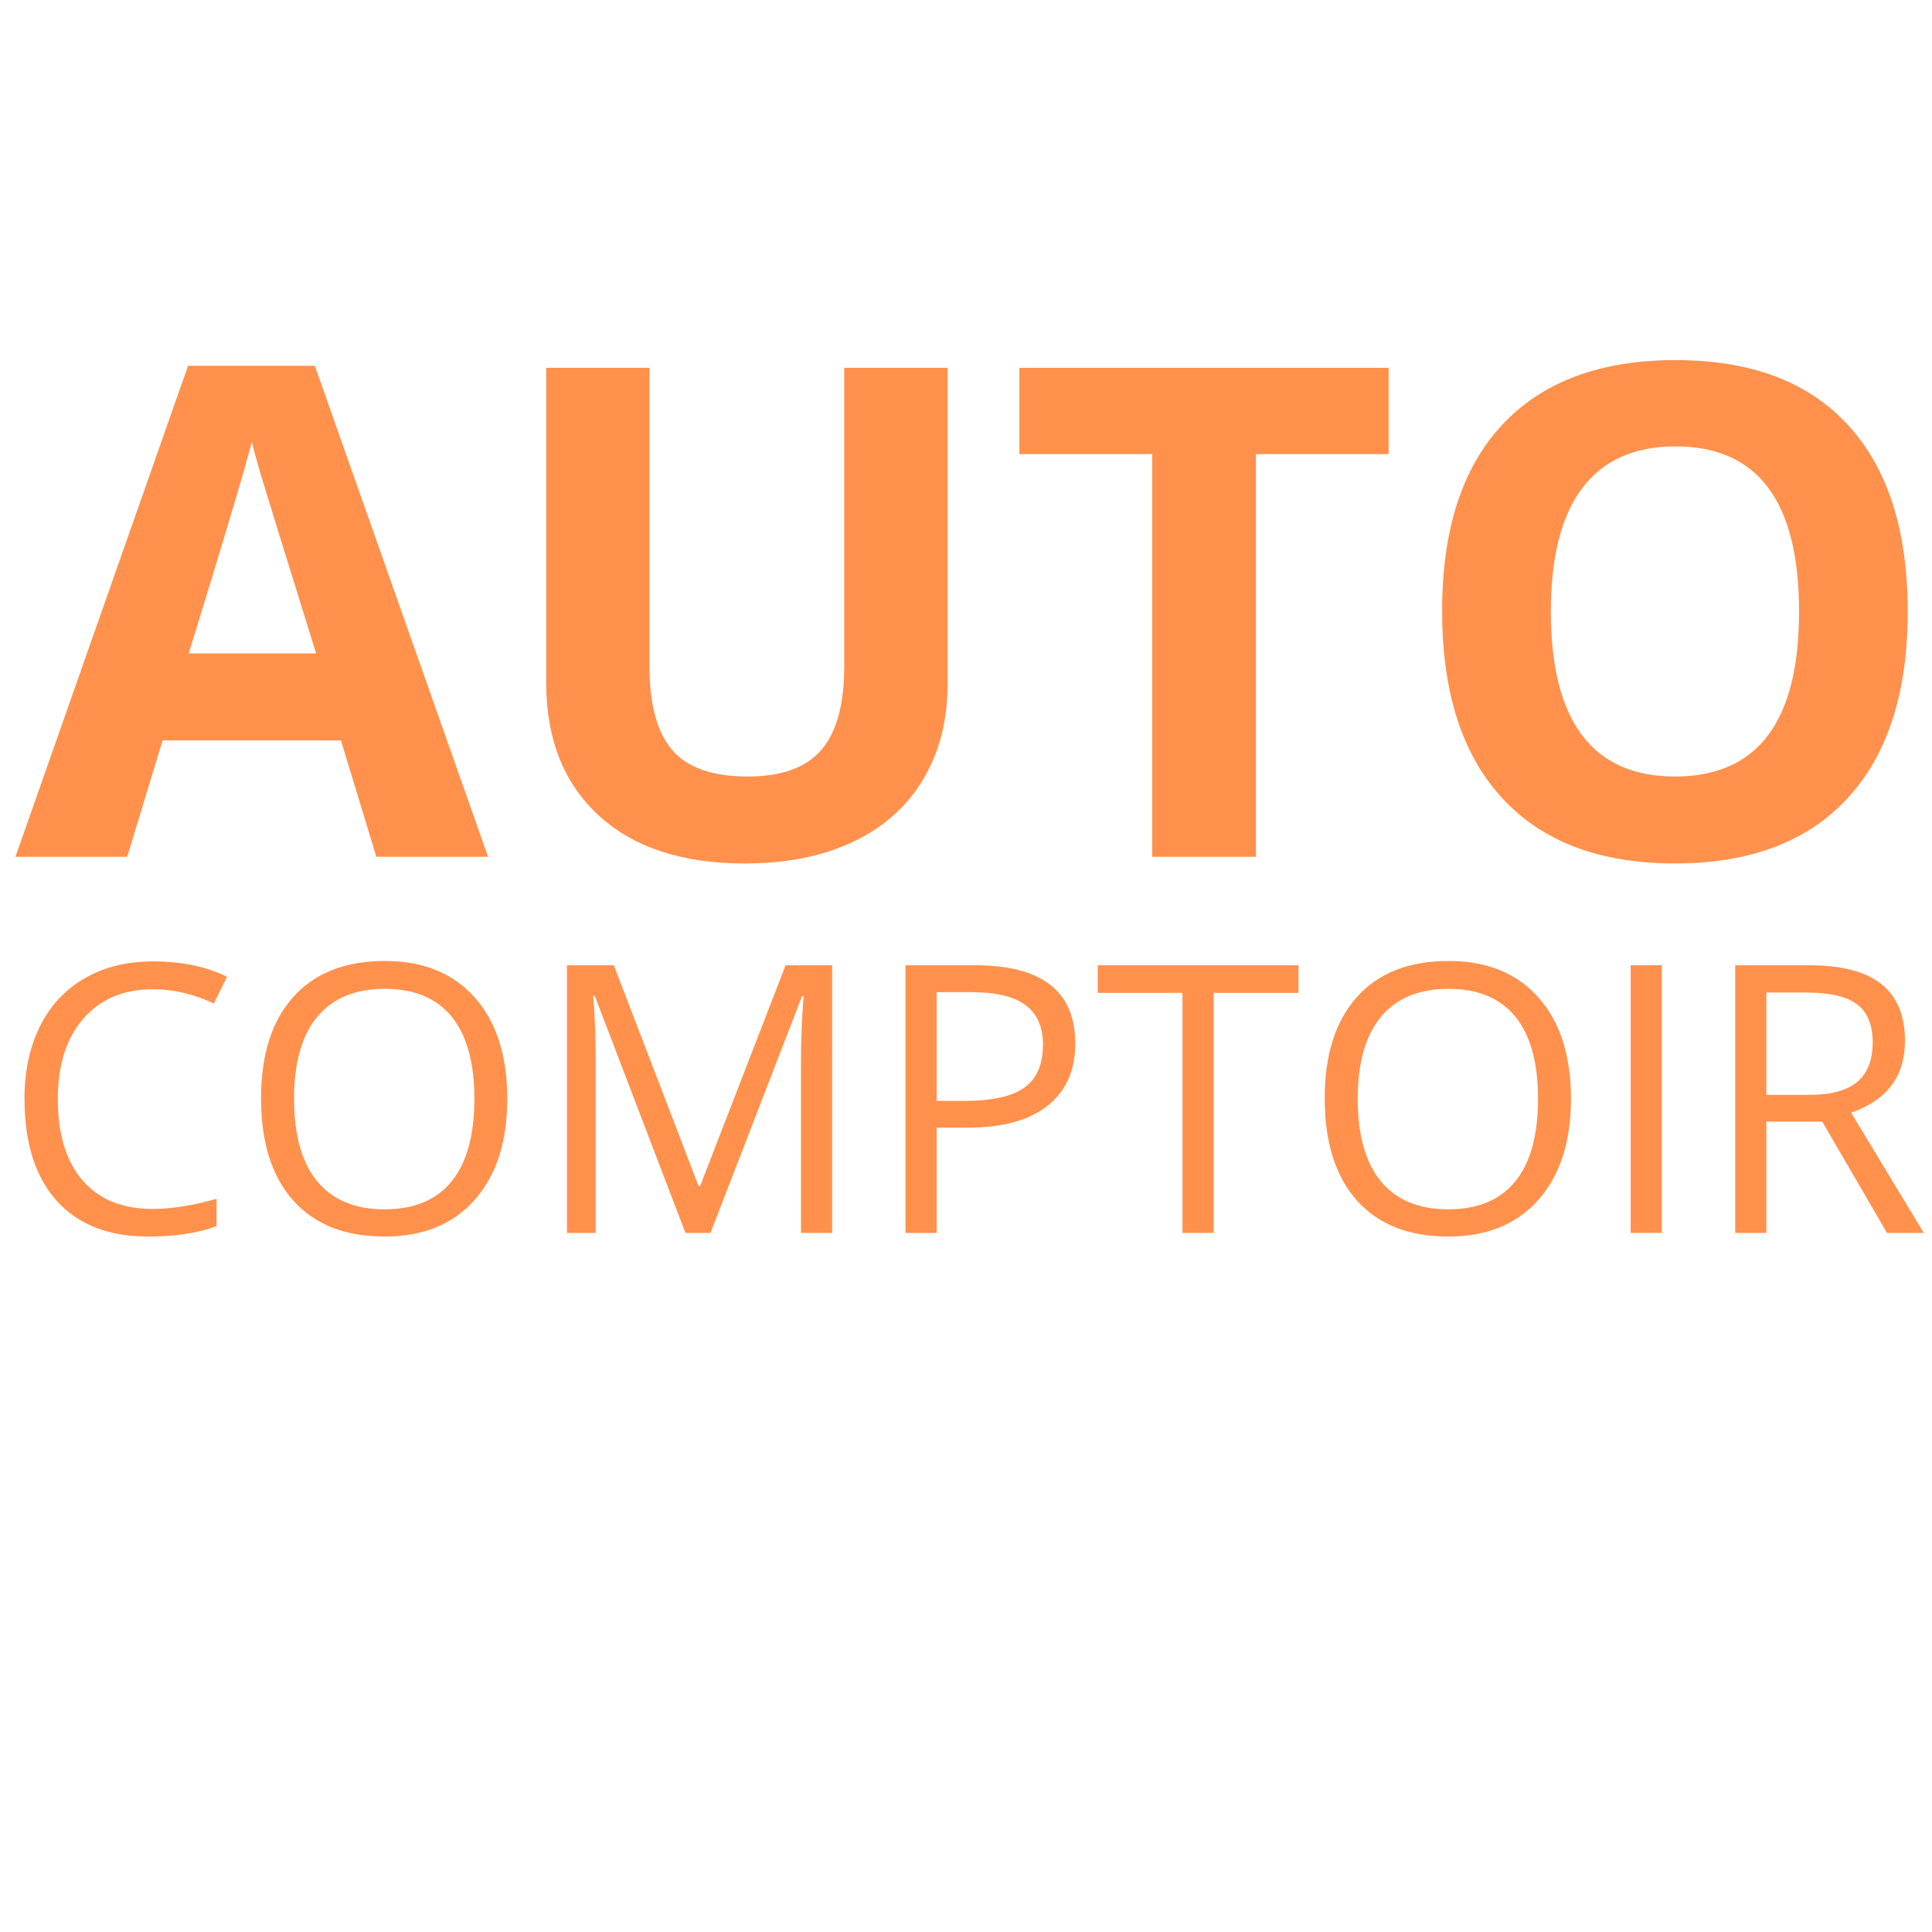 <svg version="1.0" preserveAspectRatio="xMidYMid meet" height="500" viewBox="0 0 375 375" zoomAndPan="magnify" width="500" xmlns:xlink="http://www.w3.org/1999/xlink" xmlns="http://www.w3.org/2000/svg"><defs><g></g></defs><g fill-opacity="1" fill="#ff914d"><g transform="translate(3, 166.3)"><g><path d="M 70.047 0 L 63.172 -22.594 L 28.562 -22.594 L 21.688 0 L 0 0 L 33.5 -95.297 L 58.109 -95.297 L 91.734 0 Z M 58.359 -39.469 C 51.992 -59.938 48.41 -71.516 47.609 -74.203 C 46.816 -76.891 46.242 -79.008 45.891 -80.562 C 44.461 -75.02 40.375 -61.32 33.625 -39.469 Z M 58.359 -39.469"></path></g></g></g><g fill-opacity="1" fill="#ff914d"><g transform="translate(94.722, 166.3)"><g><path d="M 89.203 -94.906 L 89.203 -33.5 C 89.203 -26.488 87.629 -20.344 84.484 -15.062 C 81.348 -9.781 76.816 -5.734 70.891 -2.922 C 64.961 -0.109 57.953 1.297 49.859 1.297 C 37.648 1.297 28.172 -1.828 21.422 -8.078 C 14.672 -14.336 11.297 -22.895 11.297 -33.75 L 11.297 -94.906 L 31.359 -94.906 L 31.359 -36.812 C 31.359 -29.5 32.828 -24.129 35.766 -20.703 C 38.711 -17.285 43.582 -15.578 50.375 -15.578 C 56.957 -15.578 61.727 -17.297 64.688 -20.734 C 67.656 -24.18 69.141 -29.582 69.141 -36.938 L 69.141 -94.906 Z M 89.203 -94.906"></path></g></g></g><g fill-opacity="1" fill="#ff914d"><g transform="translate(195.207, 166.3)"><g><path d="M 48.562 0 L 28.438 0 L 28.438 -78.156 L 2.656 -78.156 L 2.656 -94.906 L 74.328 -94.906 L 74.328 -78.156 L 48.562 -78.156 Z M 48.562 0"></path></g></g></g><g fill-opacity="1" fill="#ff914d"><g transform="translate(272.194, 166.3)"><g><path d="M 98.094 -47.578 C 98.094 -31.867 94.195 -19.797 86.406 -11.359 C 78.613 -2.922 67.445 1.297 52.906 1.297 C 38.363 1.297 27.195 -2.922 19.406 -11.359 C 11.613 -19.797 7.719 -31.914 7.719 -47.719 C 7.719 -63.508 11.625 -75.57 19.438 -83.906 C 27.25 -92.238 38.445 -96.406 53.031 -96.406 C 67.625 -96.406 78.781 -92.207 86.5 -83.812 C 94.227 -75.414 98.094 -63.336 98.094 -47.578 Z M 28.828 -47.578 C 28.828 -36.984 30.836 -29 34.859 -23.625 C 38.891 -18.258 44.906 -15.578 52.906 -15.578 C 68.969 -15.578 77 -26.242 77 -47.578 C 77 -68.961 69.008 -79.656 53.031 -79.656 C 45.031 -79.656 38.992 -76.957 34.922 -71.562 C 30.859 -66.176 28.828 -58.18 28.828 -47.578 Z M 28.828 -47.578"></path></g></g></g><g fill-opacity="1" fill="#ff914d"><g transform="translate(0.317, 239.308)"><g><path d="M 29.391 -47.297 C 23.68 -47.297 19.172 -45.395 15.859 -41.594 C 12.555 -37.789 10.906 -32.586 10.906 -25.984 C 10.906 -19.18 12.5 -13.926 15.688 -10.219 C 18.875 -6.508 23.414 -4.656 29.312 -4.656 C 32.938 -4.656 37.07 -5.305 41.719 -6.609 L 41.719 -1.312 C 38.113 0.031 33.672 0.703 28.391 0.703 C 20.742 0.703 14.836 -1.613 10.672 -6.25 C 6.516 -10.895 4.438 -17.492 4.438 -26.047 C 4.438 -31.398 5.438 -36.086 7.438 -40.109 C 9.445 -44.141 12.336 -47.242 16.109 -49.422 C 19.891 -51.609 24.336 -52.703 29.453 -52.703 C 34.91 -52.703 39.676 -51.707 43.75 -49.719 L 41.188 -44.531 C 37.25 -46.375 33.316 -47.297 29.391 -47.297 Z M 29.391 -47.297"></path></g></g></g><g fill-opacity="1" fill="#ff914d"><g transform="translate(46.229, 239.308)"><g><path d="M 52.234 -26.047 C 52.234 -17.734 50.129 -11.195 45.922 -6.438 C 41.723 -1.676 35.879 0.703 28.391 0.703 C 20.742 0.703 14.836 -1.633 10.672 -6.312 C 6.516 -10.988 4.438 -17.594 4.438 -26.125 C 4.438 -34.582 6.52 -41.141 10.688 -45.797 C 14.863 -50.453 20.789 -52.781 28.469 -52.781 C 35.926 -52.781 41.75 -50.41 45.938 -45.672 C 50.133 -40.93 52.234 -34.391 52.234 -26.047 Z M 10.844 -26.047 C 10.844 -19.016 12.336 -13.676 15.328 -10.031 C 18.328 -6.395 22.68 -4.578 28.391 -4.578 C 34.148 -4.578 38.5 -6.391 41.438 -10.016 C 44.375 -13.641 45.844 -18.984 45.844 -26.047 C 45.844 -33.035 44.379 -38.336 41.453 -41.953 C 38.523 -45.566 34.195 -47.375 28.469 -47.375 C 22.707 -47.375 18.328 -45.555 15.328 -41.922 C 12.336 -38.285 10.844 -32.992 10.844 -26.047 Z M 10.844 -26.047"></path></g></g></g><g fill-opacity="1" fill="#ff914d"><g transform="translate(102.908, 239.308)"><g><path d="M 30.141 0 L 12.516 -46.062 L 12.219 -46.062 C 12.551 -42.406 12.719 -38.066 12.719 -33.047 L 12.719 0 L 7.141 0 L 7.141 -51.953 L 16.234 -51.953 L 32.688 -9.094 L 32.984 -9.094 L 49.578 -51.953 L 58.609 -51.953 L 58.609 0 L 52.562 0 L 52.562 -33.469 C 52.562 -37.312 52.727 -41.484 53.062 -45.984 L 52.781 -45.984 L 35 0 Z M 30.141 0"></path></g></g></g><g fill-opacity="1" fill="#ff914d"><g transform="translate(168.613, 239.308)"><g><path d="M 40.094 -36.812 C 40.094 -31.551 38.297 -27.504 34.703 -24.672 C 31.109 -21.848 25.973 -20.438 19.297 -20.438 L 13.188 -20.438 L 13.188 0 L 7.141 0 L 7.141 -51.953 L 20.609 -51.953 C 33.598 -51.953 40.094 -46.906 40.094 -36.812 Z M 13.188 -25.625 L 18.625 -25.625 C 23.977 -25.625 27.848 -26.488 30.234 -28.219 C 32.629 -29.945 33.828 -32.719 33.828 -36.531 C 33.828 -39.969 32.703 -42.523 30.453 -44.203 C 28.203 -45.891 24.695 -46.734 19.938 -46.734 L 13.188 -46.734 Z M 13.188 -25.625"></path></g></g></g><g fill-opacity="1" fill="#ff914d"><g transform="translate(212.428, 239.308)"><g><path d="M 23.141 0 L 17.094 0 L 17.094 -46.594 L 0.641 -46.594 L 0.641 -51.953 L 39.594 -51.953 L 39.594 -46.594 L 23.141 -46.594 Z M 23.141 0"></path></g></g></g><g fill-opacity="1" fill="#ff914d"><g transform="translate(252.689, 239.308)"><g><path d="M 52.234 -26.047 C 52.234 -17.734 50.129 -11.195 45.922 -6.438 C 41.723 -1.676 35.879 0.703 28.391 0.703 C 20.742 0.703 14.836 -1.633 10.672 -6.312 C 6.516 -10.988 4.438 -17.594 4.438 -26.125 C 4.438 -34.582 6.52 -41.141 10.688 -45.797 C 14.863 -50.453 20.789 -52.781 28.469 -52.781 C 35.926 -52.781 41.75 -50.41 45.938 -45.672 C 50.133 -40.93 52.234 -34.391 52.234 -26.047 Z M 10.844 -26.047 C 10.844 -19.016 12.336 -13.676 15.328 -10.031 C 18.328 -6.395 22.68 -4.578 28.391 -4.578 C 34.148 -4.578 38.5 -6.391 41.438 -10.016 C 44.375 -13.641 45.844 -18.984 45.844 -26.047 C 45.844 -33.035 44.379 -38.336 41.453 -41.953 C 38.523 -45.566 34.195 -47.375 28.469 -47.375 C 22.707 -47.375 18.328 -45.555 15.328 -41.922 C 12.336 -38.285 10.844 -32.992 10.844 -26.047 Z M 10.844 -26.047"></path></g></g></g><g fill-opacity="1" fill="#ff914d"><g transform="translate(309.368, 239.308)"><g><path d="M 7.141 0 L 7.141 -51.953 L 13.188 -51.953 L 13.188 0 Z M 7.141 0"></path></g></g></g><g fill-opacity="1" fill="#ff914d"><g transform="translate(329.659, 239.308)"><g><path d="M 13.188 -21.609 L 13.188 0 L 7.141 0 L 7.141 -51.953 L 21.391 -51.953 C 27.766 -51.953 32.473 -50.734 35.516 -48.297 C 38.566 -45.859 40.094 -42.188 40.094 -37.281 C 40.094 -30.406 36.609 -25.758 29.641 -23.344 L 43.75 0 L 36.609 0 L 24.031 -21.609 Z M 13.188 -26.797 L 21.469 -26.797 C 25.727 -26.797 28.852 -27.641 30.844 -29.328 C 32.832 -31.023 33.828 -33.566 33.828 -36.953 C 33.828 -40.391 32.812 -42.863 30.781 -44.375 C 28.758 -45.895 25.508 -46.656 21.031 -46.656 L 13.188 -46.656 Z M 13.188 -26.797"></path></g></g></g></svg>
